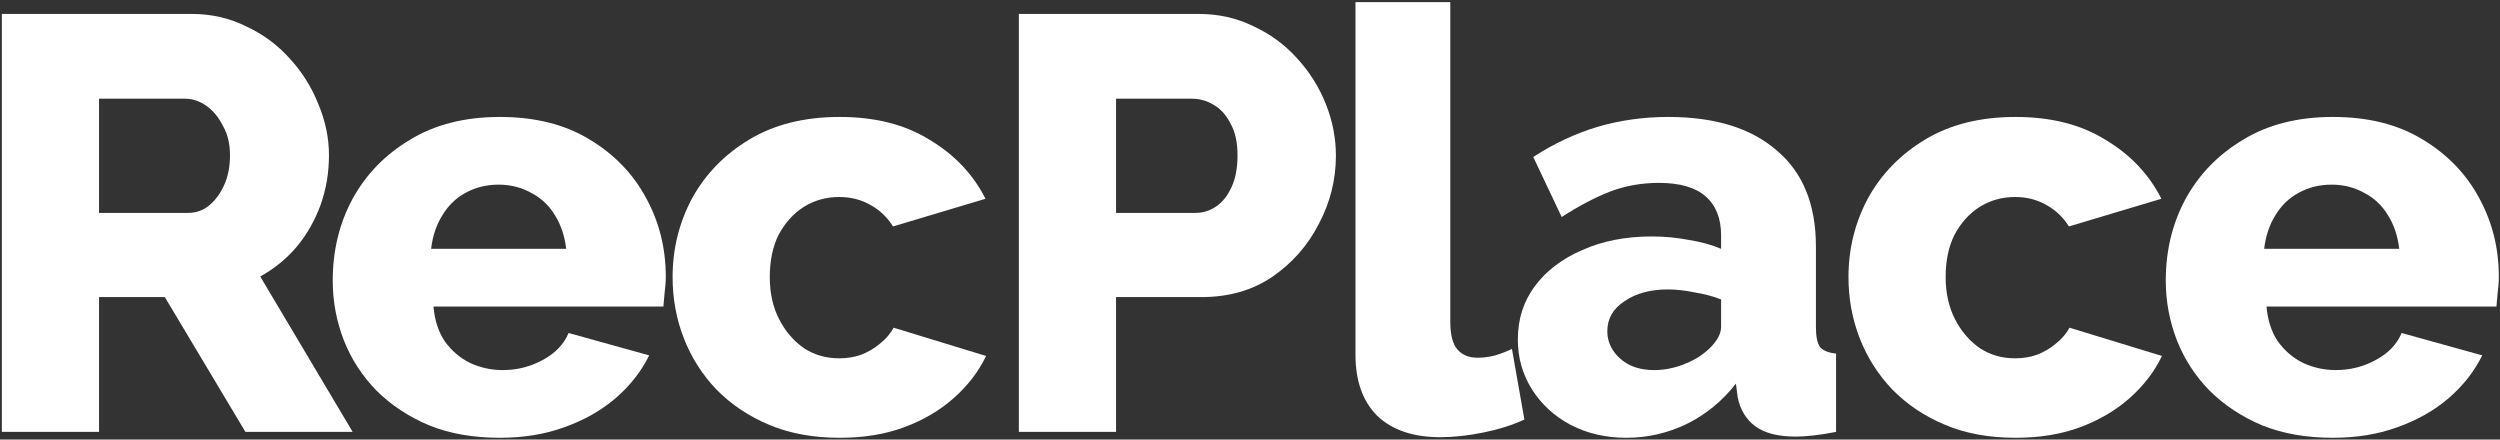 <?xml version="1.0" encoding="UTF-8"?> <svg xmlns="http://www.w3.org/2000/svg" width="182" height="32" viewBox="0 0 182 32" fill="none"><rect x="0" y="0" width="182" height="32" fill="#333333" stroke="none"/> <g id=".Word_Mark"> <g id="RecPlace"> <path d="M0.135 31.442V1.014H13.94C15.378 1.014 16.701 1.314 17.909 1.914C19.146 2.485 20.21 3.271 21.102 4.271C21.993 5.242 22.683 6.342 23.172 7.571C23.69 8.8 23.949 10.042 23.949 11.3C23.949 12.557 23.748 13.757 23.345 14.9C22.942 16.014 22.367 17.028 21.619 17.942C20.872 18.828 19.98 19.557 18.945 20.128L25.674 31.442H17.866L11.999 21.628H7.21V31.442H0.135ZM7.21 15.5H13.681C14.256 15.5 14.76 15.328 15.191 14.985C15.651 14.614 16.025 14.114 16.313 13.485C16.6 12.857 16.744 12.128 16.744 11.3C16.744 10.471 16.572 9.757 16.227 9.157C15.91 8.528 15.508 8.042 15.019 7.7C14.53 7.357 14.012 7.185 13.466 7.185H7.21V15.5Z" fill="white"></path> <path d="M36.389 31.871C34.462 31.871 32.75 31.571 31.255 30.971C29.759 30.342 28.479 29.5 27.415 28.442C26.38 27.385 25.589 26.171 25.042 24.8C24.496 23.4 24.223 21.942 24.223 20.428C24.223 18.257 24.697 16.285 25.646 14.514C26.624 12.714 28.019 11.271 29.831 10.185C31.643 9.071 33.829 8.514 36.389 8.514C38.948 8.514 41.12 9.057 42.903 10.142C44.715 11.228 46.095 12.657 47.044 14.428C47.993 16.171 48.468 18.071 48.468 20.128C48.468 20.528 48.439 20.928 48.382 21.328C48.353 21.7 48.324 22.028 48.295 22.314H31.557C31.643 23.314 31.916 24.157 32.376 24.842C32.865 25.528 33.484 26.057 34.231 26.428C34.979 26.771 35.77 26.942 36.604 26.942C37.64 26.942 38.603 26.7 39.495 26.214C40.415 25.728 41.048 25.071 41.393 24.242L47.26 25.871C46.685 27.042 45.865 28.085 44.801 29C43.766 29.885 42.529 30.585 41.091 31.1C39.682 31.614 38.114 31.871 36.389 31.871ZM31.384 18.114H41.22C41.105 17.171 40.832 16.357 40.401 15.671C39.969 14.957 39.394 14.414 38.675 14.042C37.956 13.642 37.165 13.442 36.302 13.442C35.411 13.442 34.605 13.642 33.886 14.042C33.196 14.414 32.635 14.957 32.204 15.671C31.772 16.357 31.499 17.171 31.384 18.114Z" fill="white"></path> <path d="M61.131 31.871C59.204 31.871 57.492 31.557 55.997 30.928C54.501 30.3 53.221 29.442 52.157 28.357C51.122 27.271 50.331 26.028 49.785 24.628C49.238 23.228 48.965 21.742 48.965 20.171C48.965 18.114 49.44 16.2 50.389 14.428C51.366 12.657 52.761 11.228 54.573 10.142C56.385 9.057 58.571 8.514 61.131 8.514C63.719 8.514 65.905 9.071 67.688 10.185C69.5 11.271 70.852 12.7 71.744 14.471L65.013 16.485C64.582 15.8 64.021 15.271 63.331 14.9C62.669 14.528 61.922 14.342 61.088 14.342C60.139 14.342 59.276 14.585 58.499 15.071C57.751 15.557 57.147 16.228 56.687 17.085C56.256 17.942 56.04 18.971 56.04 20.171C56.04 21.342 56.27 22.371 56.73 23.257C57.191 24.142 57.794 24.842 58.542 25.357C59.29 25.842 60.139 26.085 61.088 26.085C61.663 26.085 62.195 26 62.684 25.828C63.202 25.628 63.662 25.357 64.064 25.014C64.496 24.671 64.827 24.285 65.057 23.857L71.787 25.914C71.24 27.057 70.449 28.085 69.414 29C68.407 29.885 67.214 30.585 65.833 31.1C64.453 31.614 62.885 31.871 61.131 31.871Z" fill="white"></path> <path d="M74.173 31.442V1.014H87.245C88.712 1.014 90.049 1.314 91.257 1.914C92.494 2.485 93.558 3.271 94.45 4.271C95.341 5.242 96.031 6.342 96.52 7.571C97.009 8.8 97.254 10.057 97.254 11.342C97.254 13.085 96.837 14.742 96.003 16.314C95.197 17.885 94.061 19.171 92.594 20.171C91.156 21.142 89.445 21.628 87.461 21.628H81.248V31.442H74.173ZM81.248 15.5H87.029C87.576 15.5 88.079 15.342 88.539 15.028C88.999 14.714 89.373 14.242 89.661 13.614C89.948 12.985 90.092 12.214 90.092 11.3C90.092 10.357 89.92 9.585 89.575 8.985C89.258 8.357 88.841 7.9 88.323 7.614C87.835 7.328 87.317 7.185 86.77 7.185H81.248V15.5Z" fill="white"></path> <path d="M98.679 0.157H105.582V23.428C105.582 24.371 105.755 25.042 106.1 25.442C106.445 25.842 106.934 26.042 107.567 26.042C107.998 26.042 108.429 25.985 108.861 25.871C109.321 25.728 109.724 25.571 110.069 25.4L110.975 30.542C110.112 30.942 109.12 31.257 107.998 31.485C106.876 31.714 105.827 31.828 104.849 31.828C102.893 31.828 101.369 31.314 100.276 30.285C99.212 29.228 98.679 27.742 98.679 25.828V0.157Z" fill="white"></path> <path d="M110.499 24.714C110.499 23.228 110.916 21.928 111.75 20.814C112.584 19.7 113.734 18.828 115.201 18.2C116.668 17.542 118.35 17.214 120.249 17.214C121.169 17.214 122.075 17.3 122.966 17.471C123.858 17.614 124.635 17.828 125.296 18.114V17.128C125.296 15.9 124.922 14.957 124.174 14.3C123.427 13.642 122.291 13.314 120.766 13.314C119.501 13.314 118.307 13.528 117.185 13.957C116.093 14.385 114.928 15 113.691 15.8L111.62 11.428C113.116 10.457 114.669 9.728 116.279 9.242C117.919 8.757 119.645 8.514 121.456 8.514C124.85 8.514 127.482 9.328 129.351 10.957C131.25 12.557 132.199 14.885 132.199 17.942V23.814C132.199 24.5 132.299 24.985 132.501 25.271C132.731 25.528 133.119 25.685 133.666 25.742V31.442C133.09 31.557 132.544 31.642 132.026 31.7C131.537 31.757 131.106 31.785 130.732 31.785C129.438 31.785 128.445 31.528 127.755 31.014C127.094 30.5 126.677 29.8 126.504 28.914L126.375 27.928C125.368 29.214 124.16 30.2 122.751 30.885C121.37 31.542 119.918 31.871 118.393 31.871C116.898 31.871 115.546 31.557 114.338 30.928C113.159 30.3 112.224 29.442 111.534 28.357C110.844 27.271 110.499 26.057 110.499 24.714ZM124.218 25.571C124.534 25.314 124.793 25.028 124.994 24.714C125.195 24.4 125.296 24.1 125.296 23.814V21.8C124.721 21.571 124.074 21.4 123.355 21.285C122.664 21.142 122.017 21.071 121.413 21.071C120.148 21.071 119.098 21.357 118.264 21.928C117.43 22.471 117.013 23.2 117.013 24.114C117.013 24.628 117.157 25.1 117.444 25.528C117.732 25.957 118.12 26.3 118.609 26.557C119.127 26.814 119.731 26.942 120.421 26.942C121.111 26.942 121.802 26.814 122.492 26.557C123.182 26.3 123.757 25.971 124.218 25.571Z" fill="white"></path> <path d="M146.735 31.871C144.808 31.871 143.096 31.557 141.601 30.928C140.105 30.3 138.825 29.442 137.761 28.357C136.726 27.271 135.935 26.028 135.388 24.628C134.842 23.228 134.569 21.742 134.569 20.171C134.569 18.114 135.043 16.2 135.992 14.428C136.97 12.657 138.365 11.228 140.177 10.142C141.989 9.057 144.175 8.514 146.735 8.514C149.323 8.514 151.509 9.071 153.292 10.185C155.104 11.271 156.456 12.7 157.348 14.471L150.617 16.485C150.186 15.8 149.625 15.271 148.935 14.9C148.273 14.528 147.526 14.342 146.692 14.342C145.742 14.342 144.88 14.585 144.103 15.071C143.355 15.557 142.751 16.228 142.291 17.085C141.86 17.942 141.644 18.971 141.644 20.171C141.644 21.342 141.874 22.371 142.334 23.257C142.794 24.142 143.398 24.842 144.146 25.357C144.894 25.842 145.742 26.085 146.692 26.085C147.267 26.085 147.799 26 148.288 25.828C148.805 25.628 149.266 25.357 149.668 25.014C150.1 24.671 150.43 24.285 150.661 23.857L157.391 25.914C156.844 27.057 156.053 28.085 155.018 29C154.011 29.885 152.818 30.585 151.437 31.1C150.057 31.614 148.489 31.871 146.735 31.871Z" fill="white"></path> <path d="M169.834 31.871C167.907 31.871 166.196 31.571 164.7 30.971C163.205 30.342 161.925 29.5 160.861 28.442C159.825 27.385 159.034 26.171 158.488 24.8C157.941 23.4 157.668 21.942 157.668 20.428C157.668 18.257 158.143 16.285 159.092 14.514C160.07 12.714 161.465 11.271 163.276 10.185C165.088 9.071 167.274 8.514 169.834 8.514C172.394 8.514 174.565 9.057 176.348 10.142C178.16 11.228 179.541 12.657 180.49 14.428C181.439 16.171 181.914 18.071 181.914 20.128C181.914 20.528 181.885 20.928 181.827 21.328C181.799 21.7 181.77 22.028 181.741 22.314H165.002C165.088 23.314 165.362 24.157 165.822 24.842C166.311 25.528 166.929 26.057 167.677 26.428C168.425 26.771 169.216 26.942 170.05 26.942C171.085 26.942 172.049 26.7 172.94 26.214C173.861 25.728 174.493 25.071 174.838 24.242L180.706 25.871C180.13 27.042 179.311 28.085 178.247 29C177.211 29.885 175.974 30.585 174.536 31.1C173.127 31.614 171.56 31.871 169.834 31.871ZM164.83 18.114H174.666C174.551 17.171 174.278 16.357 173.846 15.671C173.415 14.957 172.839 14.414 172.12 14.042C171.401 13.642 170.611 13.442 169.748 13.442C168.856 13.442 168.051 13.642 167.332 14.042C166.641 14.414 166.081 14.957 165.649 15.671C165.218 16.357 164.945 17.171 164.83 18.114Z" fill="white"></path> </g> </g> </svg> 